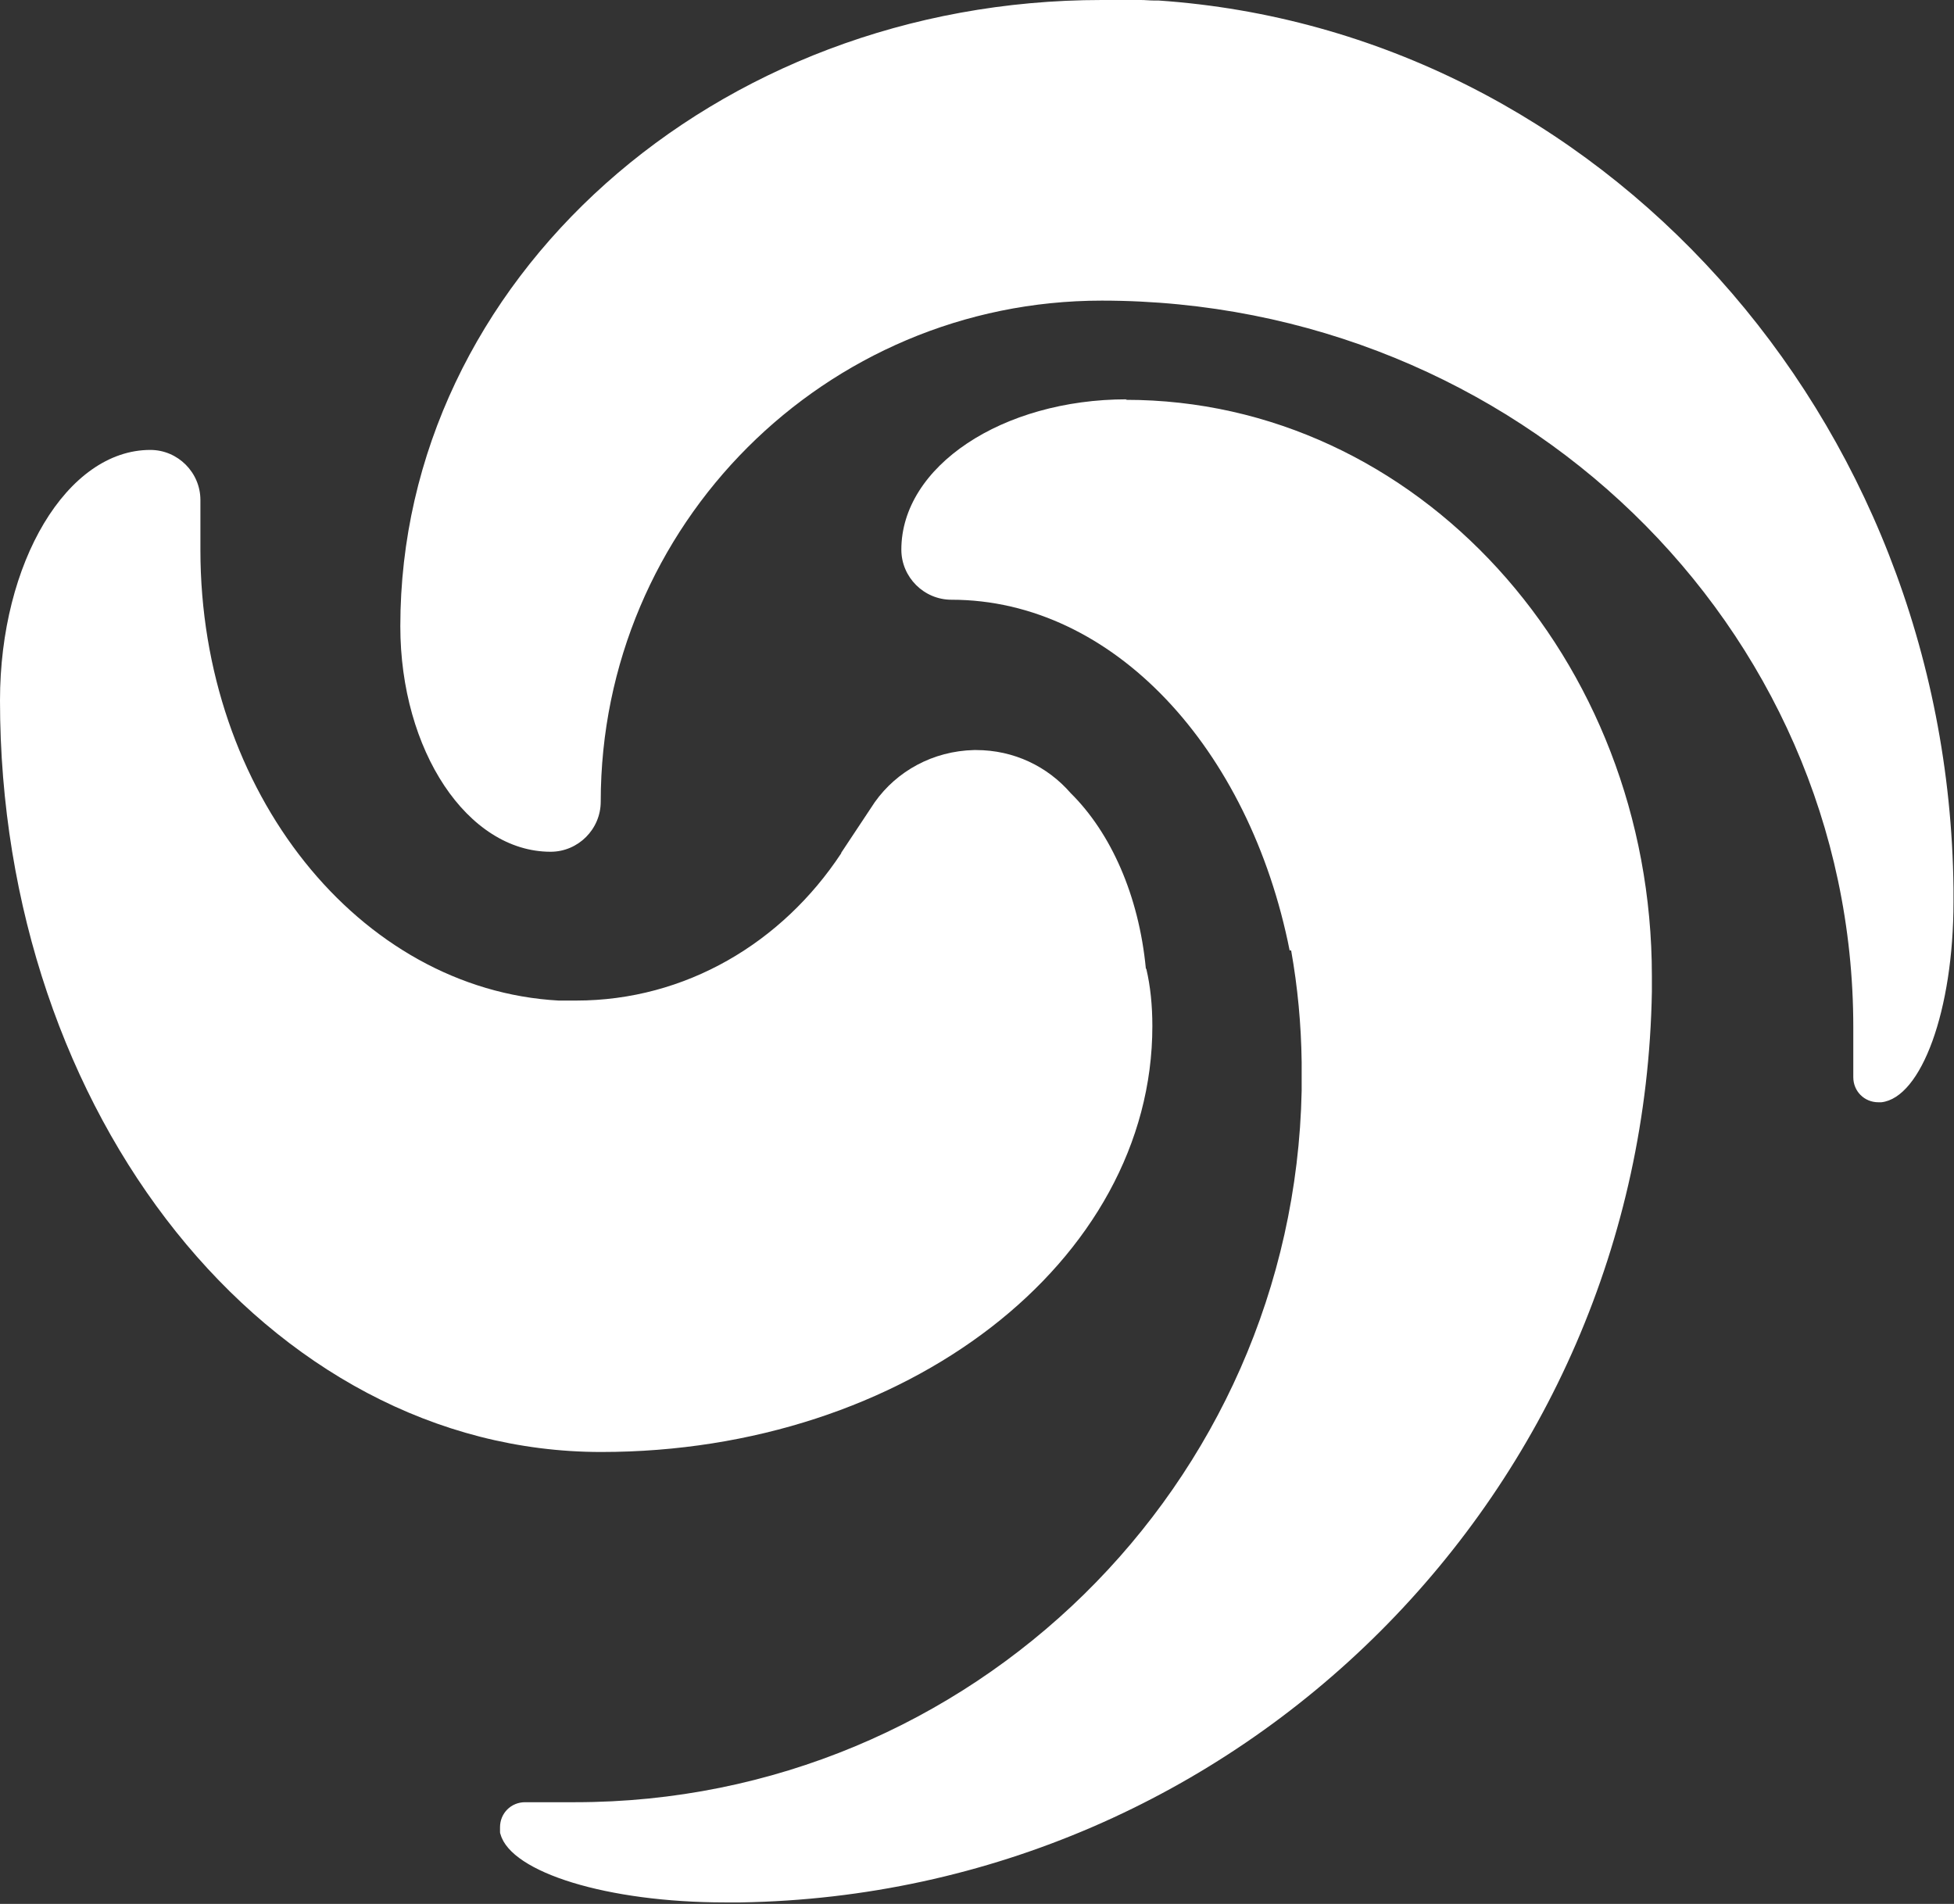 <svg width="39" height="38" viewBox="0 0 39 38" fill="none" xmlns="http://www.w3.org/2000/svg">
<rect x="0" y="0" width="39" height="38" fill="#333333" stroke="none"/>
<path d="M22.49 7.97C20 7.97 17.99 9.31 17.99 10.97C17.99 11.52 18.44 11.97 18.99 11.97C22.22 11.97 24.94 14.94 25.74 18.97H25.77C25.9 19.7 25.97 20.44 25.98 21.2C25.98 21.29 25.98 21.38 25.98 21.47C25.98 21.57 25.98 21.67 25.98 21.77C25.82 29.64 19.39 35.97 11.48 35.97H10.48C10.2 35.97 9.98 36.19 9.98 36.47C9.98 36.49 9.98 36.51 9.98 36.54C9.98 36.55 9.98 36.55 9.98 36.56C9.98 36.58 9.98 36.59 9.99 36.61C10.2 37.37 12.12 37.97 14.47 37.97C14.57 37.97 14.68 37.97 14.78 37.97C24.75 37.81 32.8 29.76 32.97 19.79C32.97 19.69 32.97 19.58 32.97 19.48C32.97 13.13 28.27 7.98 22.47 7.98L22.49 7.97Z" fill="white"/>
<path d="M22.87 19.33C22.73 17.87 22.17 16.62 21.37 15.83C20.91 15.3 20.24 14.97 19.48 14.97H19.44C18.62 14.99 17.9 15.39 17.46 16.01L16.79 17.02C16.79 17.02 16.79 17.02 16.79 17.03C15.61 18.82 13.68 19.97 11.5 19.97C11.44 19.97 11.38 19.97 11.32 19.97C11.29 19.97 11.25 19.97 11.22 19.97C11.2 19.97 11.18 19.97 11.15 19.97C7.17 19.75 4 15.81 4 10.98V9.98C4 9.43 3.55 8.98 3 8.98C1.34 8.98 0 11.22 0 13.98C0 22.26 5.37 28.98 12 28.98C18.08 28.98 23 25.18 23 20.48C23 20.06 22.96 19.68 22.88 19.34L22.87 19.33Z" fill="white"/>
<path d="M38.99 17.73C38.88 8.3 31.91 0.61 23.12 0.01C23.09 0.01 23.05 0.01 23.02 0.01C22.94 0.01 22.86 0 22.77 0C22.7 0 22.63 0 22.56 0C22.5 0 22.45 0 22.39 0C22.26 0 22.13 0 21.99 0C14.26 0 7.99 5.6 7.99 12.5C7.99 14.98 9.33 17 10.99 17C11.54 17 11.99 16.55 11.99 16C11.99 10.48 16.47 6 21.99 6C30.28 6 36.99 12.49 36.99 20.5V21.5C36.99 21.78 37.21 22 37.49 22C37.51 22 37.53 22 37.55 22C38.35 21.91 38.99 20.16 38.99 18C38.99 17.92 38.99 17.84 38.99 17.76V17.73Z" fill="white"/>
</svg>
